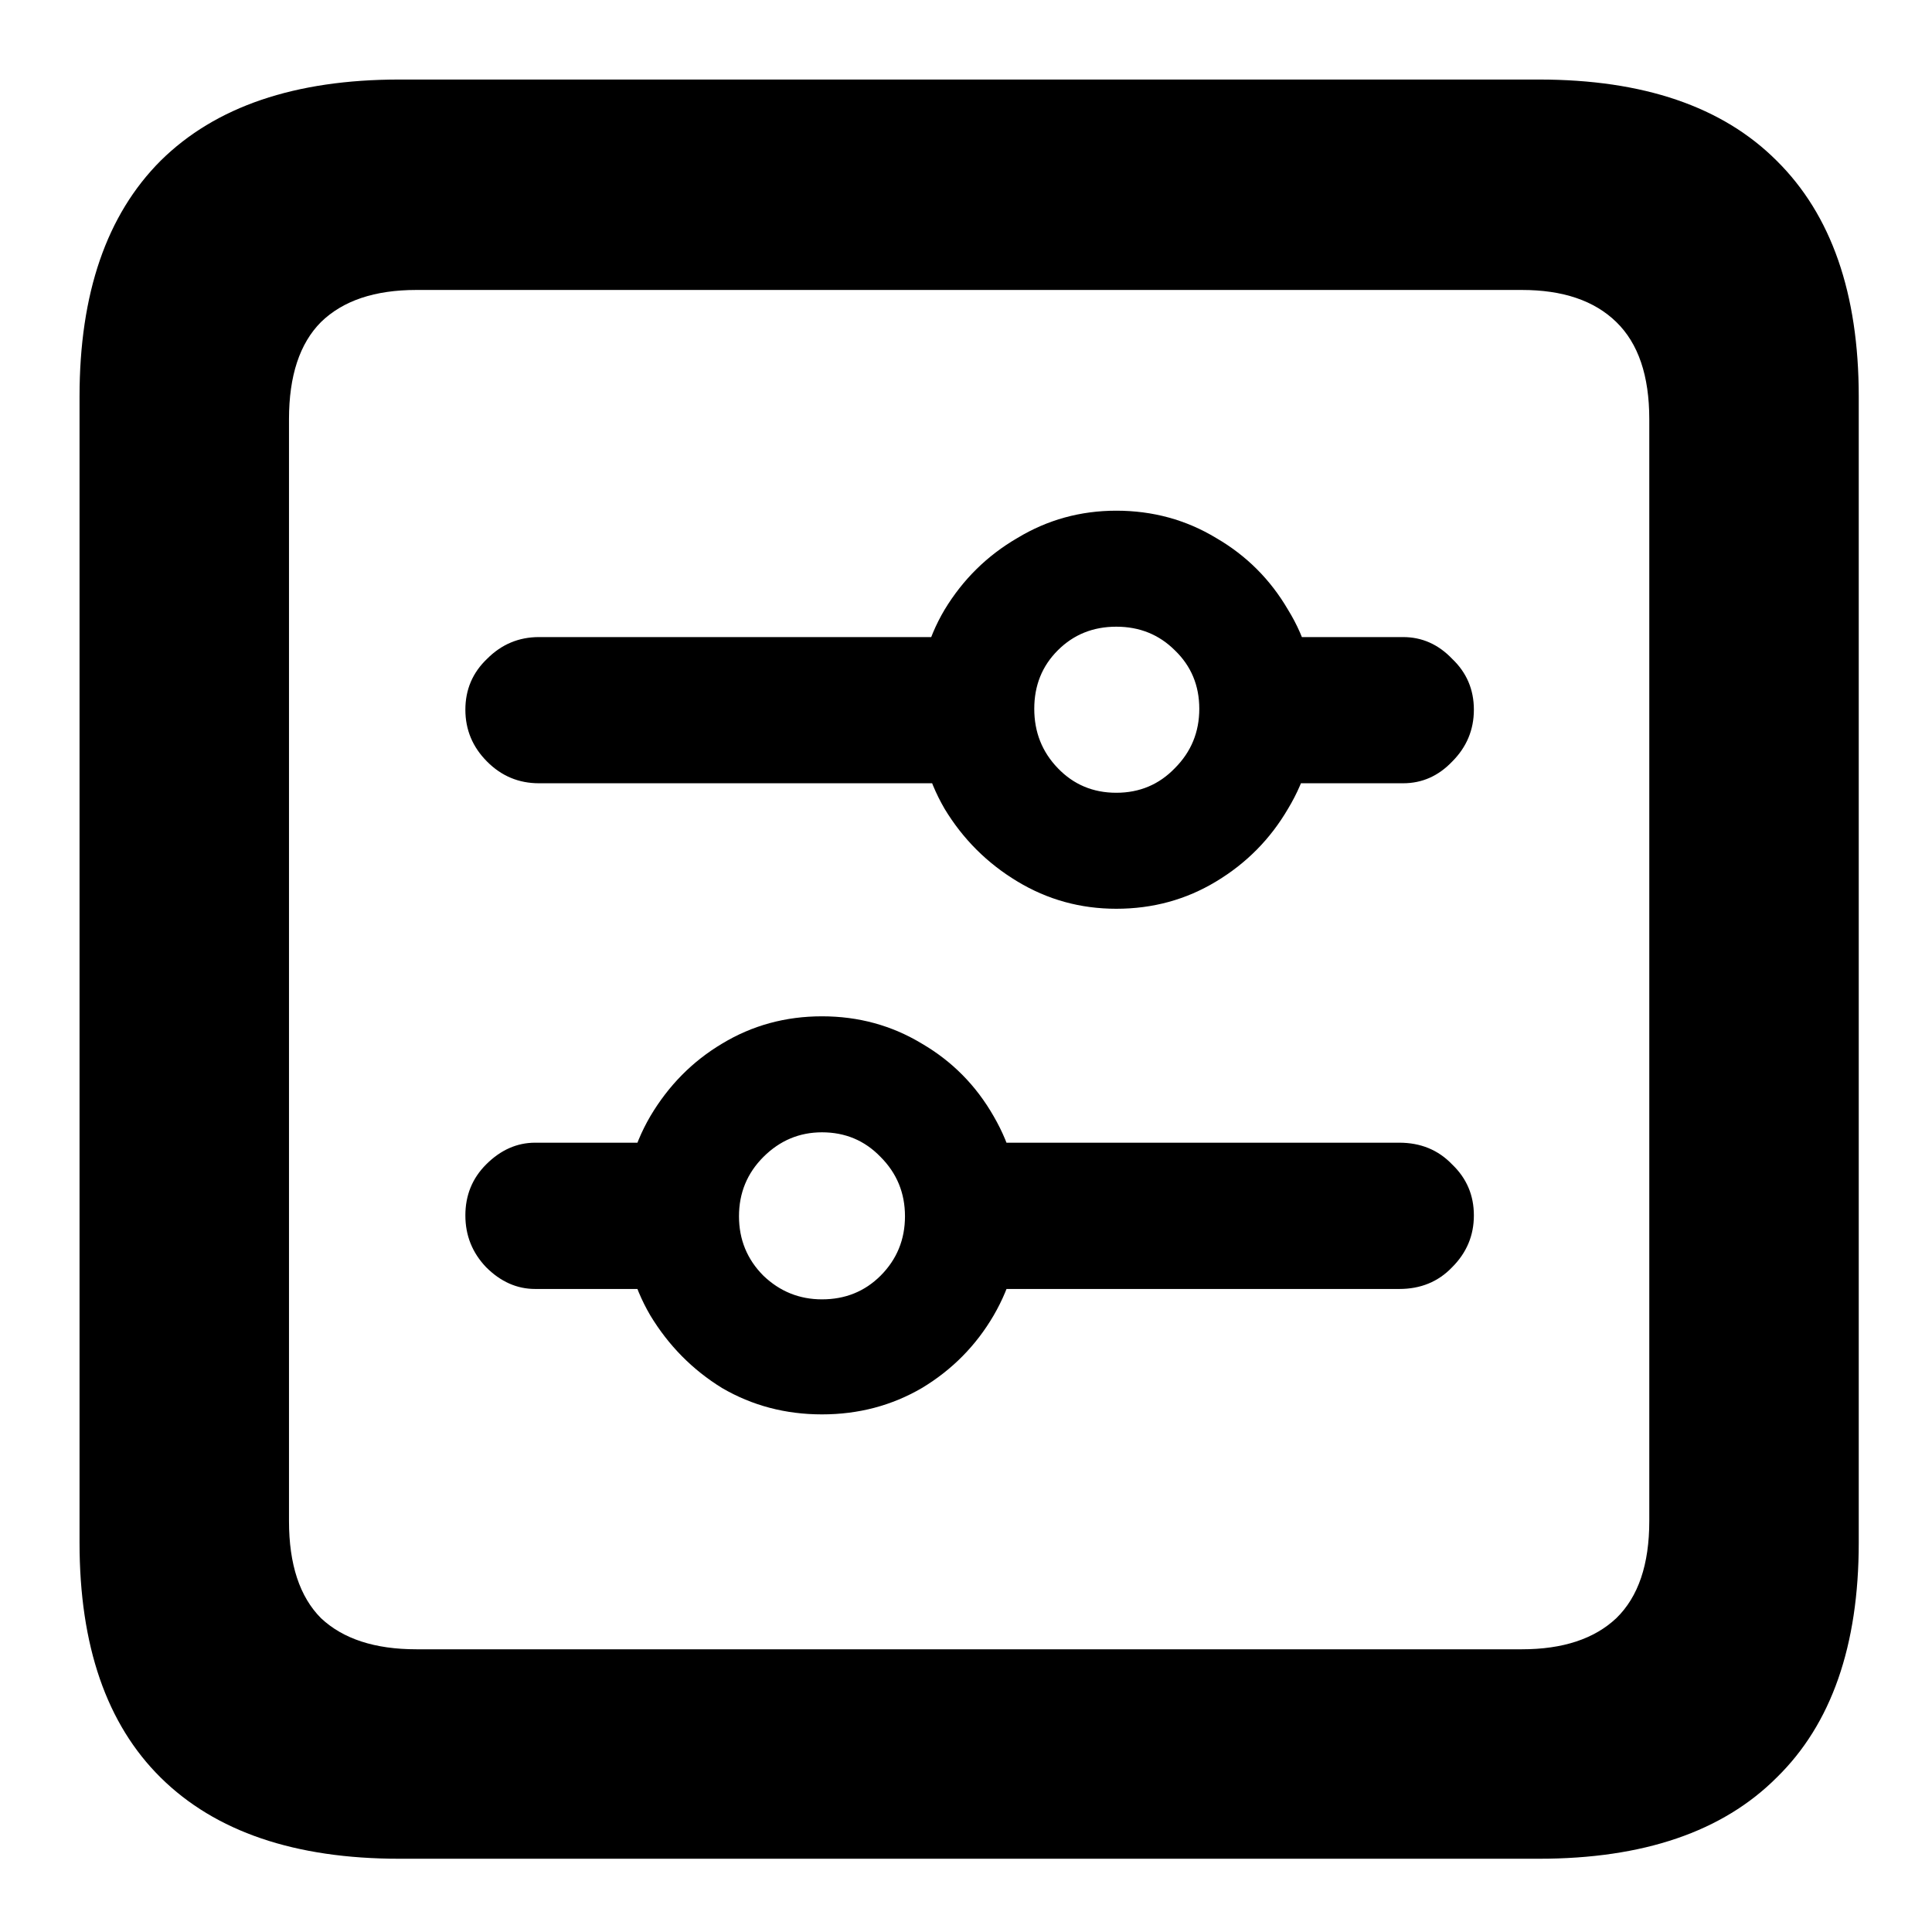 <svg width="24" height="24" viewBox="0 0 24 24" fill="none" xmlns="http://www.w3.org/2000/svg">
<path d="M6.695 9.73C6.445 9.73 6.23 9.641 6.051 9.461C5.871 9.281 5.781 9.066 5.781 8.816C5.781 8.566 5.871 8.355 6.051 8.184C6.23 8.004 6.445 7.914 6.695 7.914H12.379V9.73H6.695ZM13.867 11.289C13.422 11.289 13.012 11.176 12.637 10.949C12.262 10.723 11.961 10.422 11.734 10.047C11.516 9.672 11.406 9.258 11.406 8.805C11.406 8.352 11.516 7.941 11.734 7.574C11.961 7.199 12.262 6.902 12.637 6.684C13.012 6.457 13.422 6.344 13.867 6.344C14.32 6.344 14.734 6.457 15.109 6.684C15.484 6.902 15.781 7.199 16 7.574C16.227 7.941 16.34 8.352 16.34 8.805C16.34 9.258 16.227 9.672 16 10.047C15.781 10.422 15.484 10.723 15.109 10.949C14.734 11.176 14.32 11.289 13.867 11.289ZM13.867 9.848C14.156 9.848 14.398 9.746 14.594 9.543C14.797 9.34 14.898 9.094 14.898 8.805C14.898 8.516 14.797 8.273 14.594 8.078C14.398 7.883 14.156 7.785 13.867 7.785C13.578 7.785 13.336 7.883 13.141 8.078C12.945 8.273 12.848 8.516 12.848 8.805C12.848 9.094 12.945 9.34 13.141 9.543C13.336 9.746 13.578 9.848 13.867 9.848ZM15.273 9.73V7.914H17.43C17.664 7.914 17.867 8.004 18.039 8.184C18.219 8.355 18.309 8.566 18.309 8.816C18.309 9.066 18.219 9.281 18.039 9.461C17.867 9.641 17.664 9.73 17.43 9.73H15.273ZM17.383 14.195C17.648 14.195 17.867 14.285 18.039 14.465C18.219 14.637 18.309 14.848 18.309 15.098C18.309 15.348 18.219 15.562 18.039 15.742C17.867 15.922 17.648 16.012 17.383 16.012H11.711V14.195H17.383ZM10.211 12.625C10.664 12.625 11.078 12.738 11.453 12.965C11.828 13.184 12.125 13.484 12.344 13.867C12.562 14.242 12.672 14.656 12.672 15.109C12.672 15.555 12.562 15.965 12.344 16.34C12.125 16.715 11.828 17.016 11.453 17.242C11.078 17.461 10.664 17.57 10.211 17.57C9.758 17.57 9.344 17.461 8.969 17.242C8.602 17.016 8.305 16.715 8.078 16.34C7.859 15.965 7.75 15.555 7.75 15.109C7.75 14.656 7.859 14.242 8.078 13.867C8.305 13.484 8.602 13.184 8.969 12.965C9.344 12.738 9.758 12.625 10.211 12.625ZM10.211 14.066C9.93 14.066 9.688 14.168 9.484 14.371C9.281 14.574 9.18 14.82 9.18 15.109C9.18 15.398 9.281 15.645 9.484 15.848C9.688 16.043 9.93 16.141 10.211 16.141C10.5 16.141 10.742 16.043 10.938 15.848C11.141 15.645 11.242 15.398 11.242 15.109C11.242 14.82 11.141 14.574 10.938 14.371C10.742 14.168 10.5 14.066 10.211 14.066ZM8.816 14.195V16.012H6.648C6.422 16.012 6.219 15.922 6.039 15.742C5.867 15.562 5.781 15.348 5.781 15.098C5.781 14.848 5.867 14.637 6.039 14.465C6.219 14.285 6.422 14.195 6.648 14.195H8.816ZM4.961 23.09C3.664 23.09 2.676 22.754 1.996 22.082C1.324 21.418 0.988 20.445 0.988 19.164V4.926C0.988 3.645 1.324 2.668 1.996 1.996C2.676 1.324 3.664 0.988 4.961 0.988H19.117C20.414 0.988 21.398 1.324 22.07 1.996C22.75 2.668 23.09 3.645 23.09 4.926V19.164C23.09 20.445 22.75 21.418 22.07 22.082C21.398 22.754 20.414 23.09 19.117 23.09H4.961ZM5.172 20.488H18.906C19.414 20.488 19.805 20.359 20.078 20.102C20.352 19.836 20.488 19.434 20.488 18.895V5.207C20.488 4.668 20.352 4.266 20.078 4C19.805 3.734 19.414 3.602 18.906 3.602H5.172C4.656 3.602 4.262 3.734 3.988 4C3.723 4.266 3.59 4.668 3.59 5.207V18.895C3.59 19.434 3.723 19.836 3.988 20.102C4.262 20.359 4.656 20.488 5.172 20.488Z" fill="#111827" style="fill:#111827;fill:color(display-p3 0.067 0.094 0.153);fill-opacity:1;"/>
</svg>
